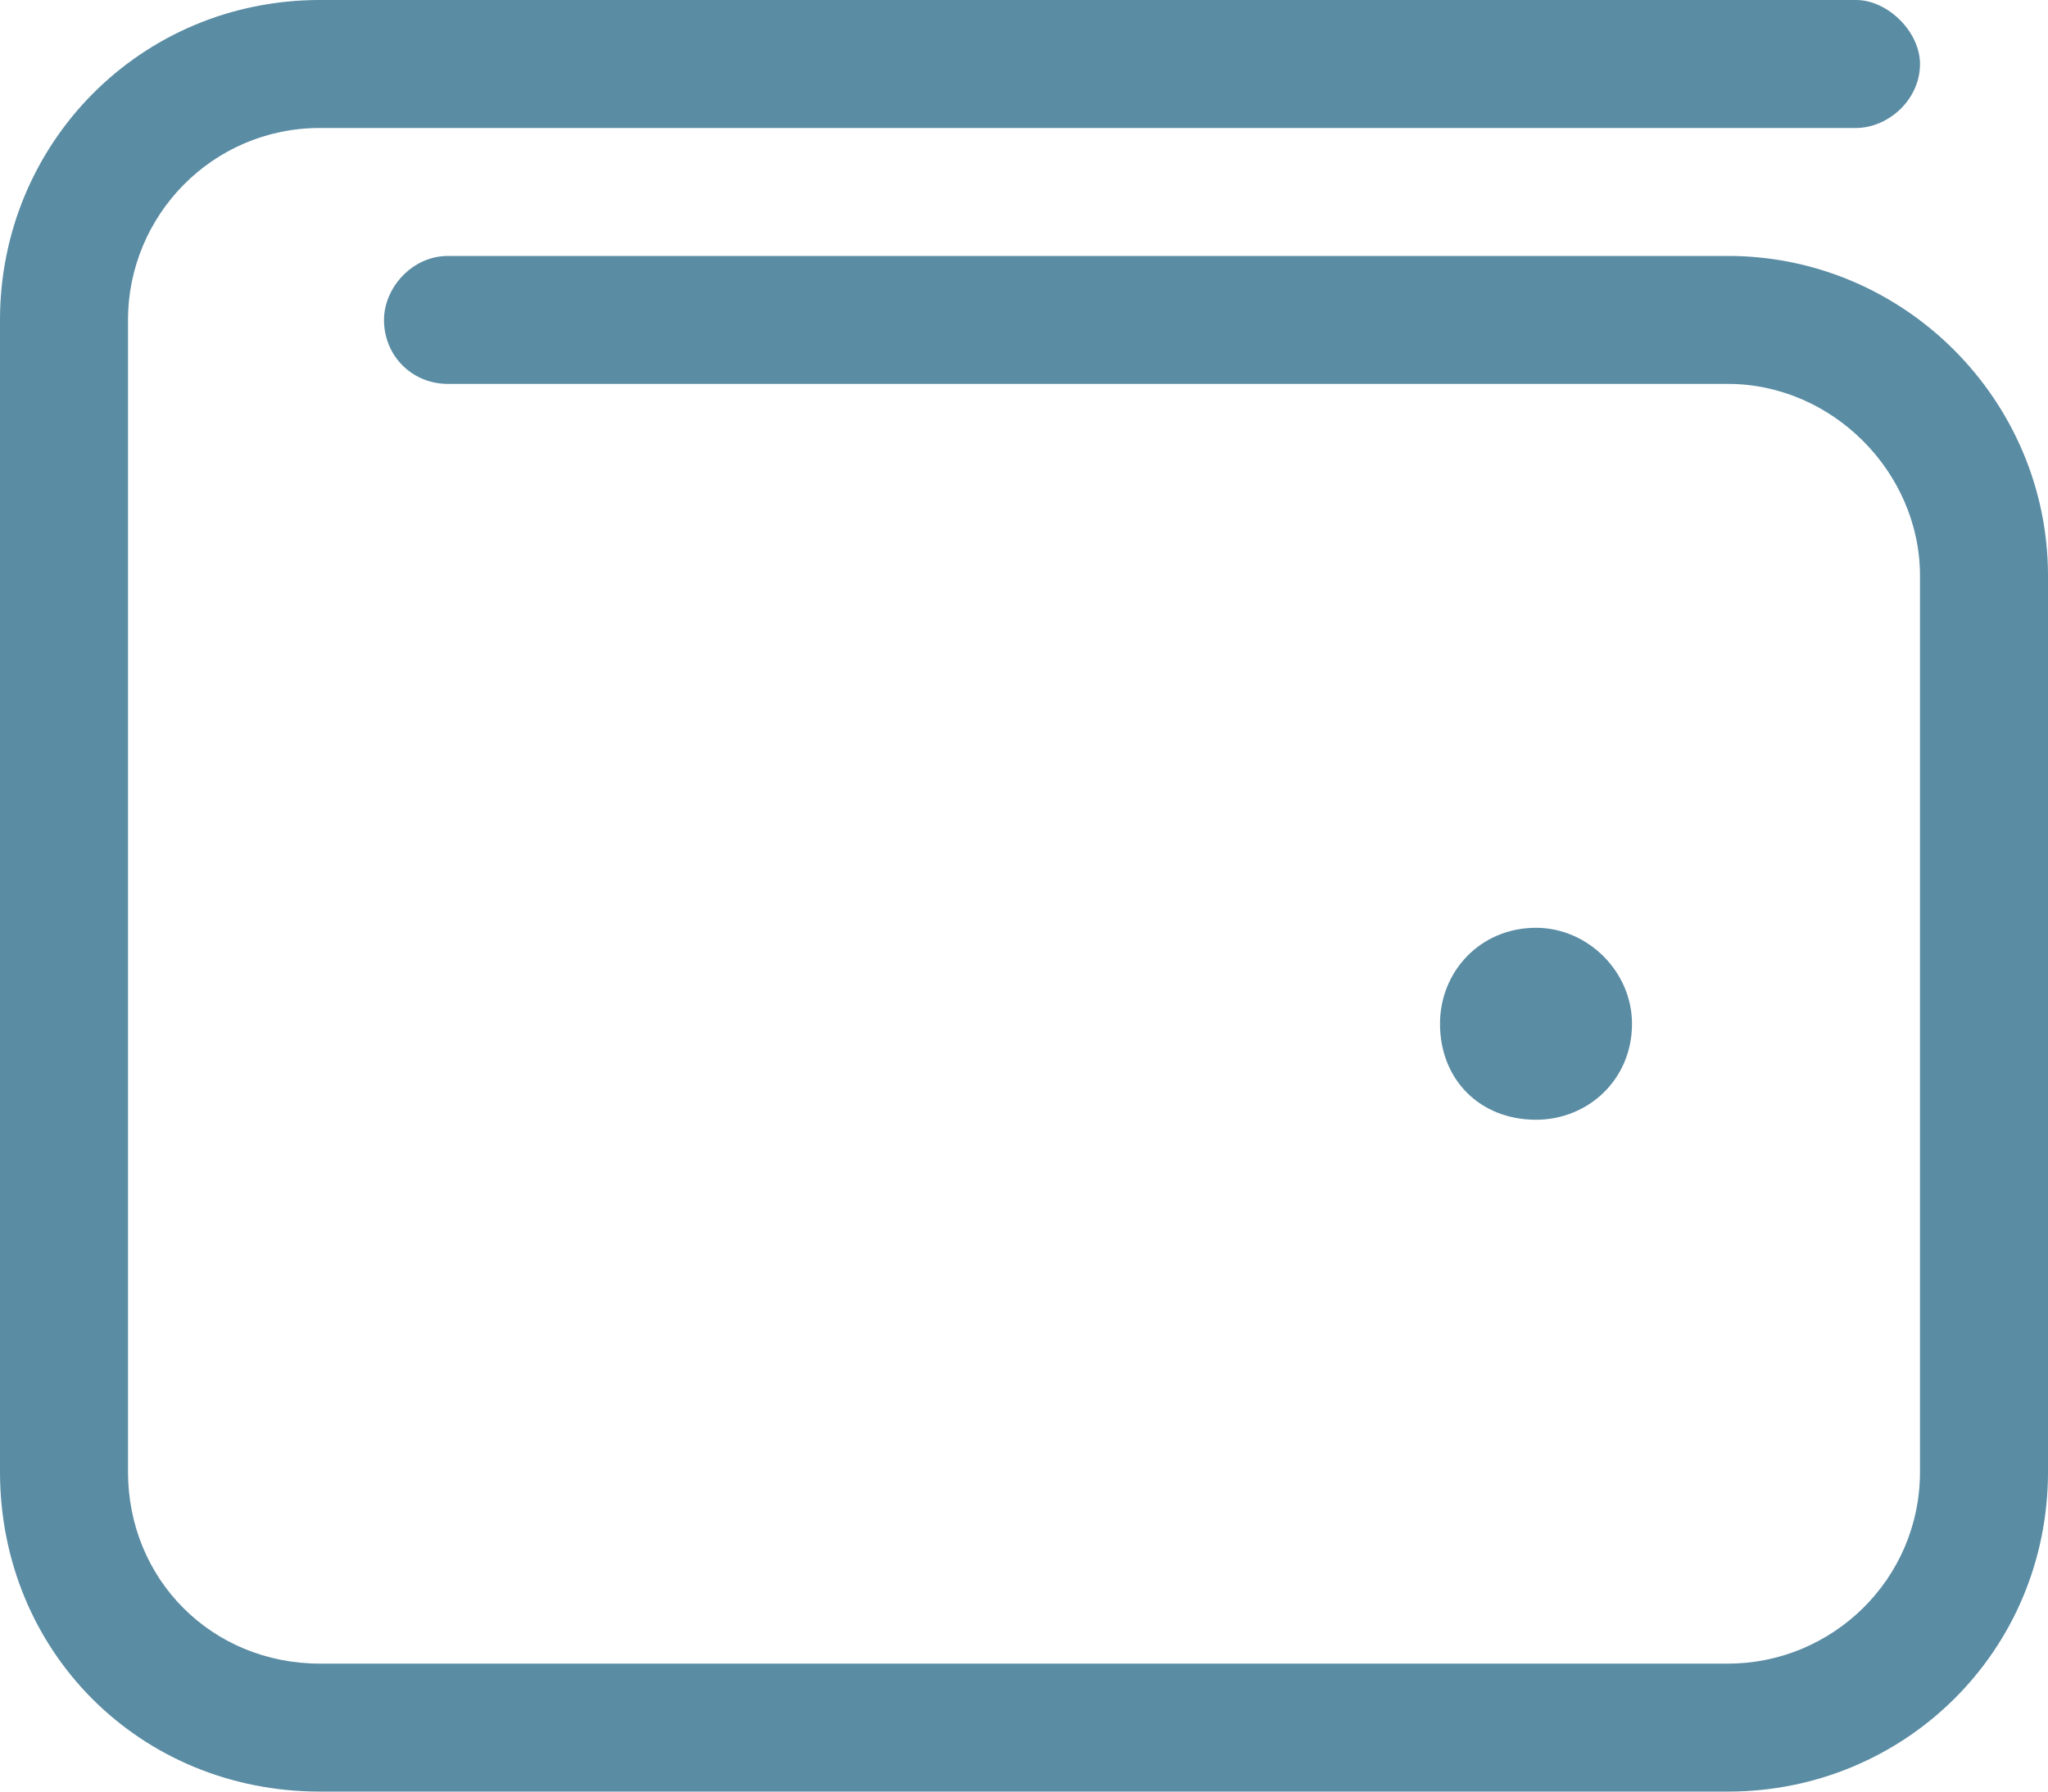 <svg width="32" height="28" viewBox="0 0 32 28" fill="none" xmlns="http://www.w3.org/2000/svg">
<path d="M29 0C29.5 0 30 0.5 30 1C30 1.562 29.5 2 29 2H5C3.312 2 2 3.375 2 5V23C2 24.688 3.312 26 5 26H27C28.625 26 30 24.688 30 23V9C30 7.375 28.625 6 27 6H7C6.438 6 6 5.562 6 5C6 4.5 6.438 4 7 4H27C29.75 4 32 6.25 32 9V23C32 25.812 29.75 28 27 28H5C2.188 28 0 25.812 0 23V5C0 2.25 2.188 0 5 0H29ZM22.5 16C22.5 15.188 23.125 14.5 24 14.5C24.812 14.5 25.5 15.188 25.5 16C25.5 16.875 24.812 17.5 24 17.5C23.125 17.5 22.5 16.875 22.5 16Z" fill="#5A8CA4"/>
</svg>
